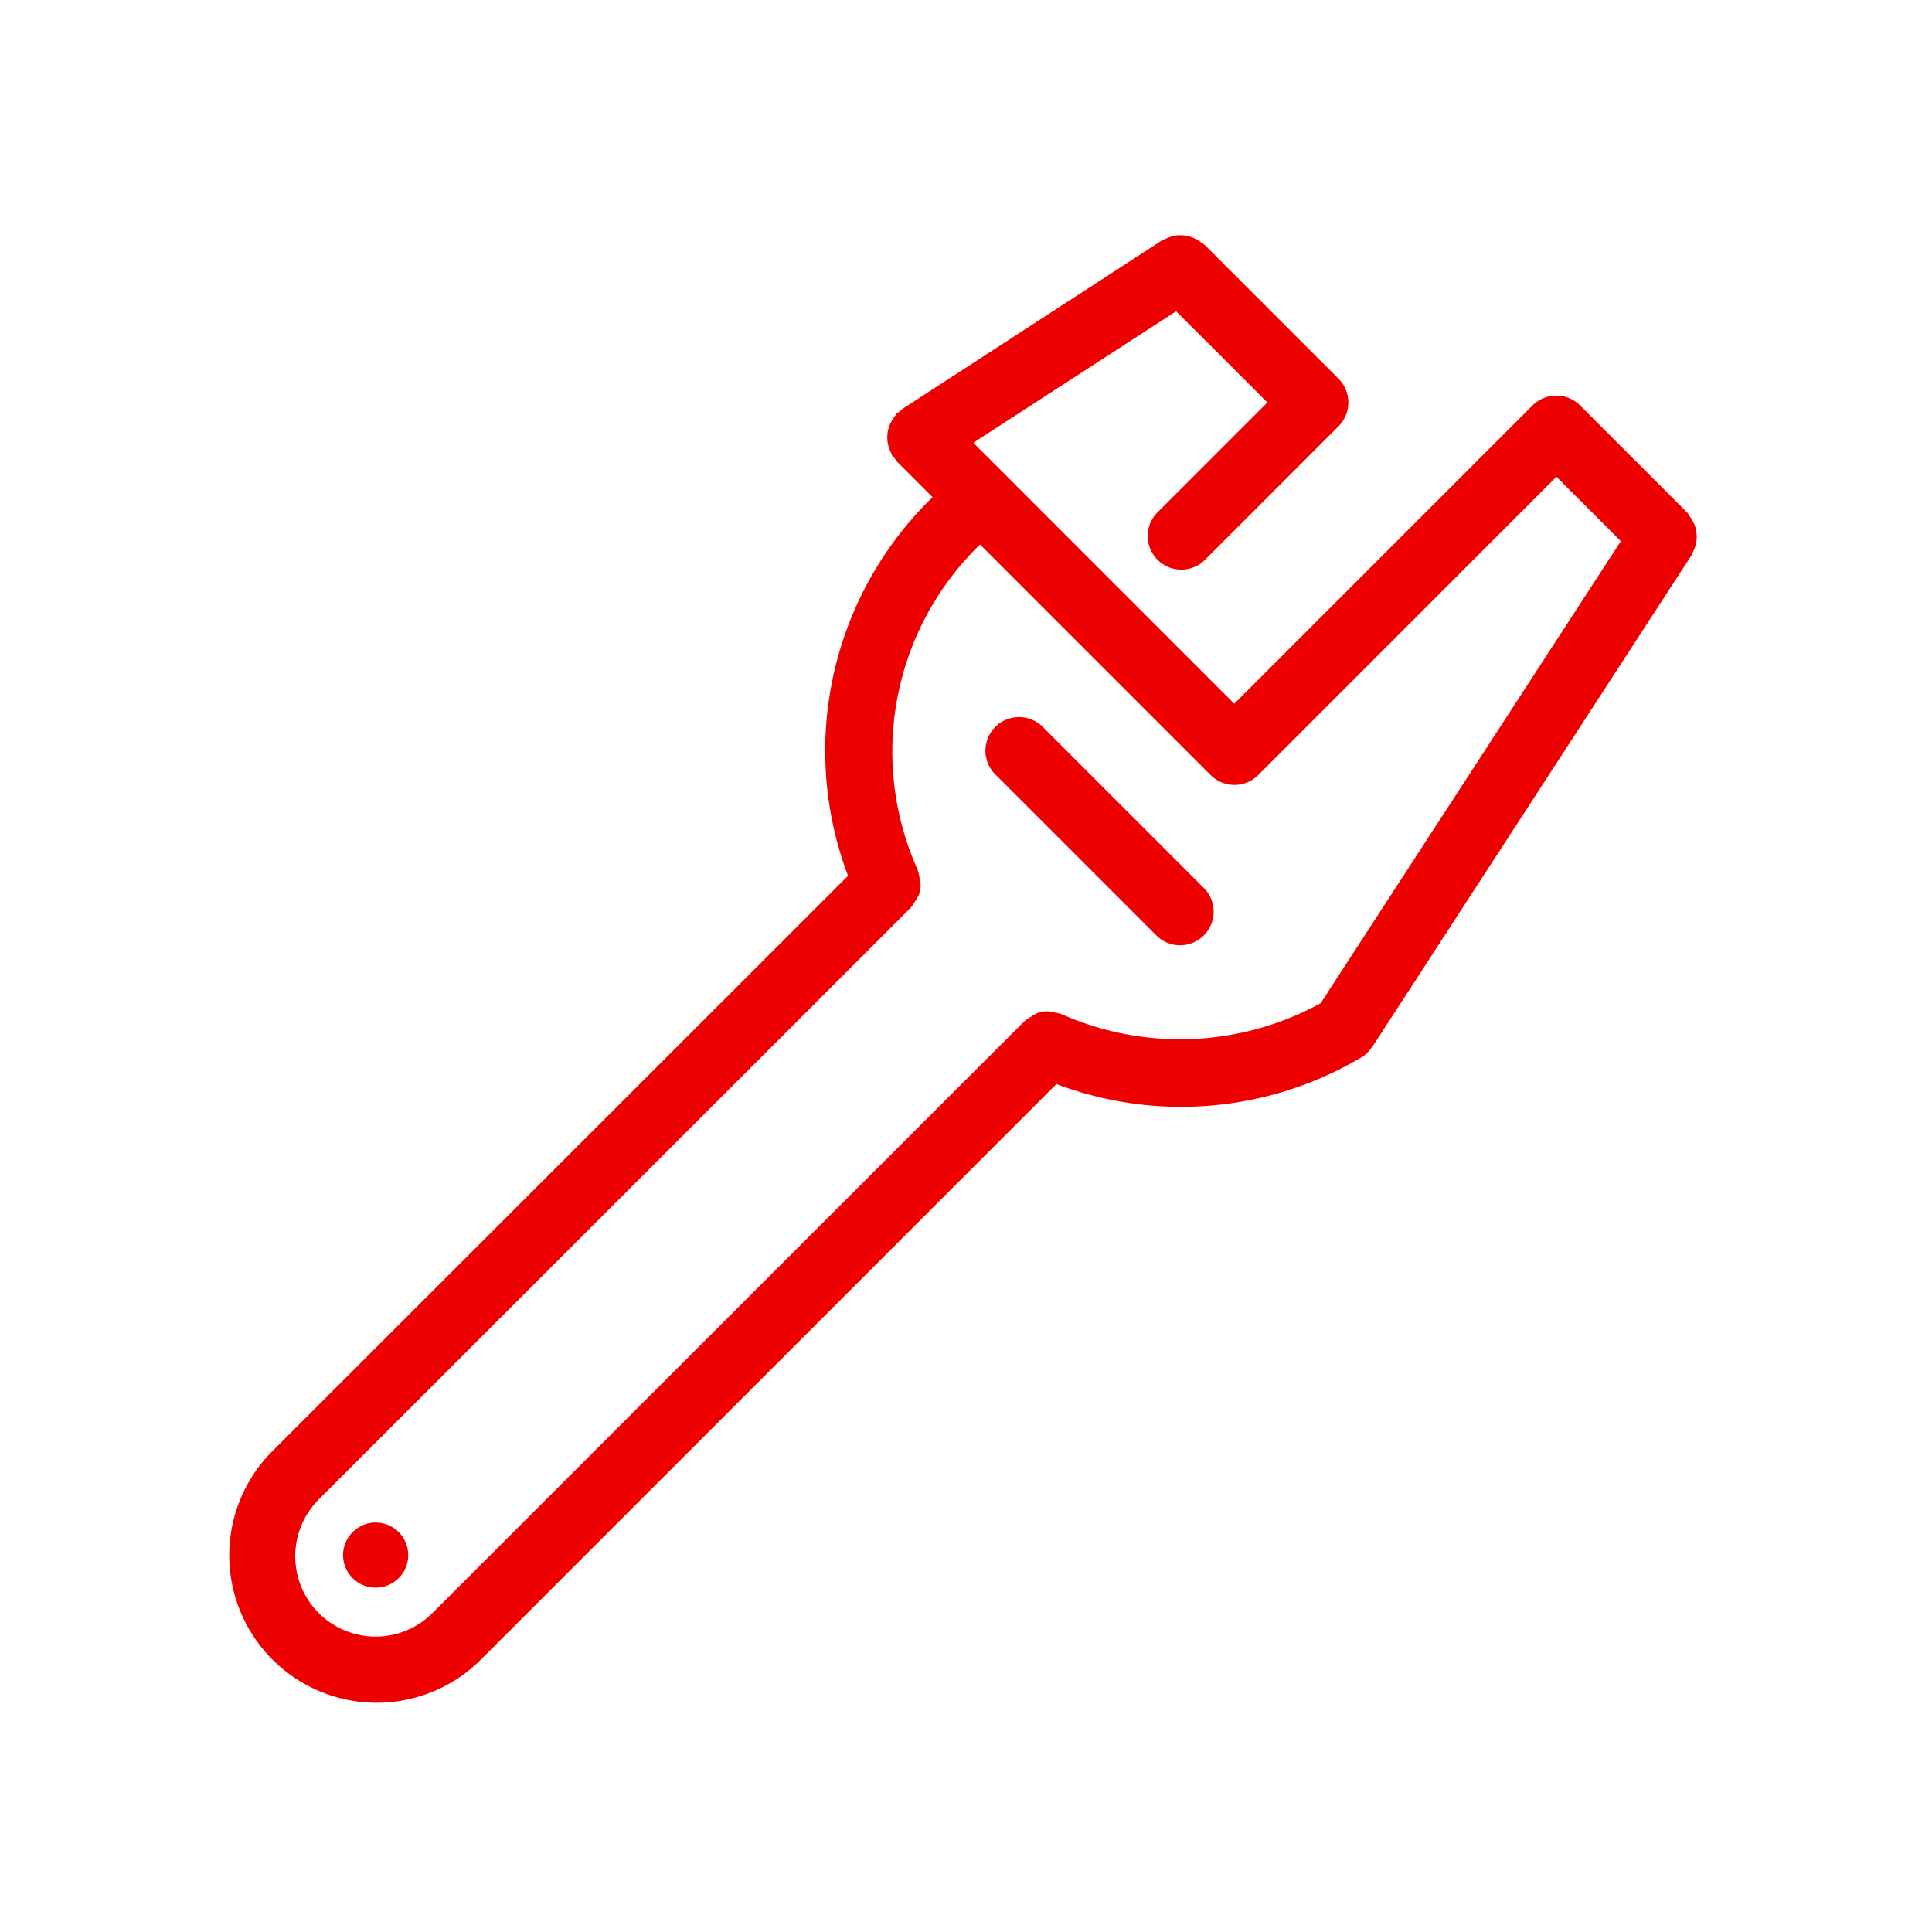 <svg xmlns="http://www.w3.org/2000/svg" width="68" height="68" viewBox="0 0 68 68"><g transform="translate(34 34)"><g transform="translate(-34 -34)"><rect width="68" height="68" fill="none"></rect><g transform="translate(8.037 8.279)"><path d="M7.106,28.459a1.281,1.281,0,0,0-.378.264,1.146,1.146,0,1,0,.378-.264Z" transform="translate(-2.375 16.944)" fill="#e00"></path><path d="M20.391,13.72a1.182,1.182,0,1,0-1.671,1.671l5.667,5.667a1.182,1.182,0,0,0,1.671-1.671Z" transform="translate(8.297 3.609)" fill="#e00"></path><path d="M55.934,15.093a1.278,1.278,0,0,0-.047-.442,1.133,1.133,0,0,0-.086-.2,1.119,1.119,0,0,0-.129-.2c-.025-.03-.035-.067-.063-.1l-3.778-3.778a1.183,1.183,0,0,0-1.671,0l-10.5,10.5-9.184-9.185L37.614,7.06l3.212,3.21-3.888,3.887a1.182,1.182,0,0,0,1.671,1.671l4.722-4.722a1.186,1.186,0,0,0,0-1.671L38.609,4.713a1.119,1.119,0,0,0-.1-.064,1.135,1.135,0,0,0-.189-.126,1.2,1.2,0,0,0-.656-.136,1.248,1.248,0,0,0-.436.13c-.033.017-.07.019-.1.04l-9.162,5.949c-.035.023-.055.059-.087.085a1.127,1.127,0,0,0-.105.07,1.084,1.084,0,0,0-.063.1,1.118,1.118,0,0,0-.129.2,1.073,1.073,0,0,0-.129.425,1.156,1.156,0,0,0,0,.22,1.253,1.253,0,0,0,.129.438c.018.034.02.072.042.105s.051.039.071.065a1.1,1.1,0,0,0,.084.127l1.262,1.262a12.442,12.442,0,0,0-2.975,13.326L5.771,47.213a5.189,5.189,0,0,0,7.338,7.338L33.4,34.259a12.422,12.422,0,0,0,10.665-.9l.021-.01c.012-.007.025-.012.037-.019a1.161,1.161,0,0,0,.367-.351c.006-.009.018-.012.024-.022l11.25-17.325c.021-.033.024-.071.042-.105a1.253,1.253,0,0,0,.129-.438ZM33.6,31.8c-.006,0-.013,0-.019,0a1.164,1.164,0,0,0-.289-.067,1.2,1.2,0,0,0-.162-.032.886.886,0,0,0-.619.188,1.158,1.158,0,0,0-.211.14c-.006.006-.015.008-.022.014L11.438,52.879a2.825,2.825,0,0,1-4-4L28.277,28.049c.006-.006.008-.015.015-.022a1.139,1.139,0,0,0,.142-.216.875.875,0,0,0,.148-.8,1.149,1.149,0,0,0-.06-.26c0-.007,0-.015,0-.022a10.15,10.15,0,0,1,2.191-11.461l8.118,8.118a1.185,1.185,0,0,0,1.671,0L51,12.884l2.266,2.267L42.7,31.414a10.286,10.286,0,0,1-9.106.39Z" transform="translate(-4.255 -4.383)" fill="#e00"></path></g></g></g></svg>